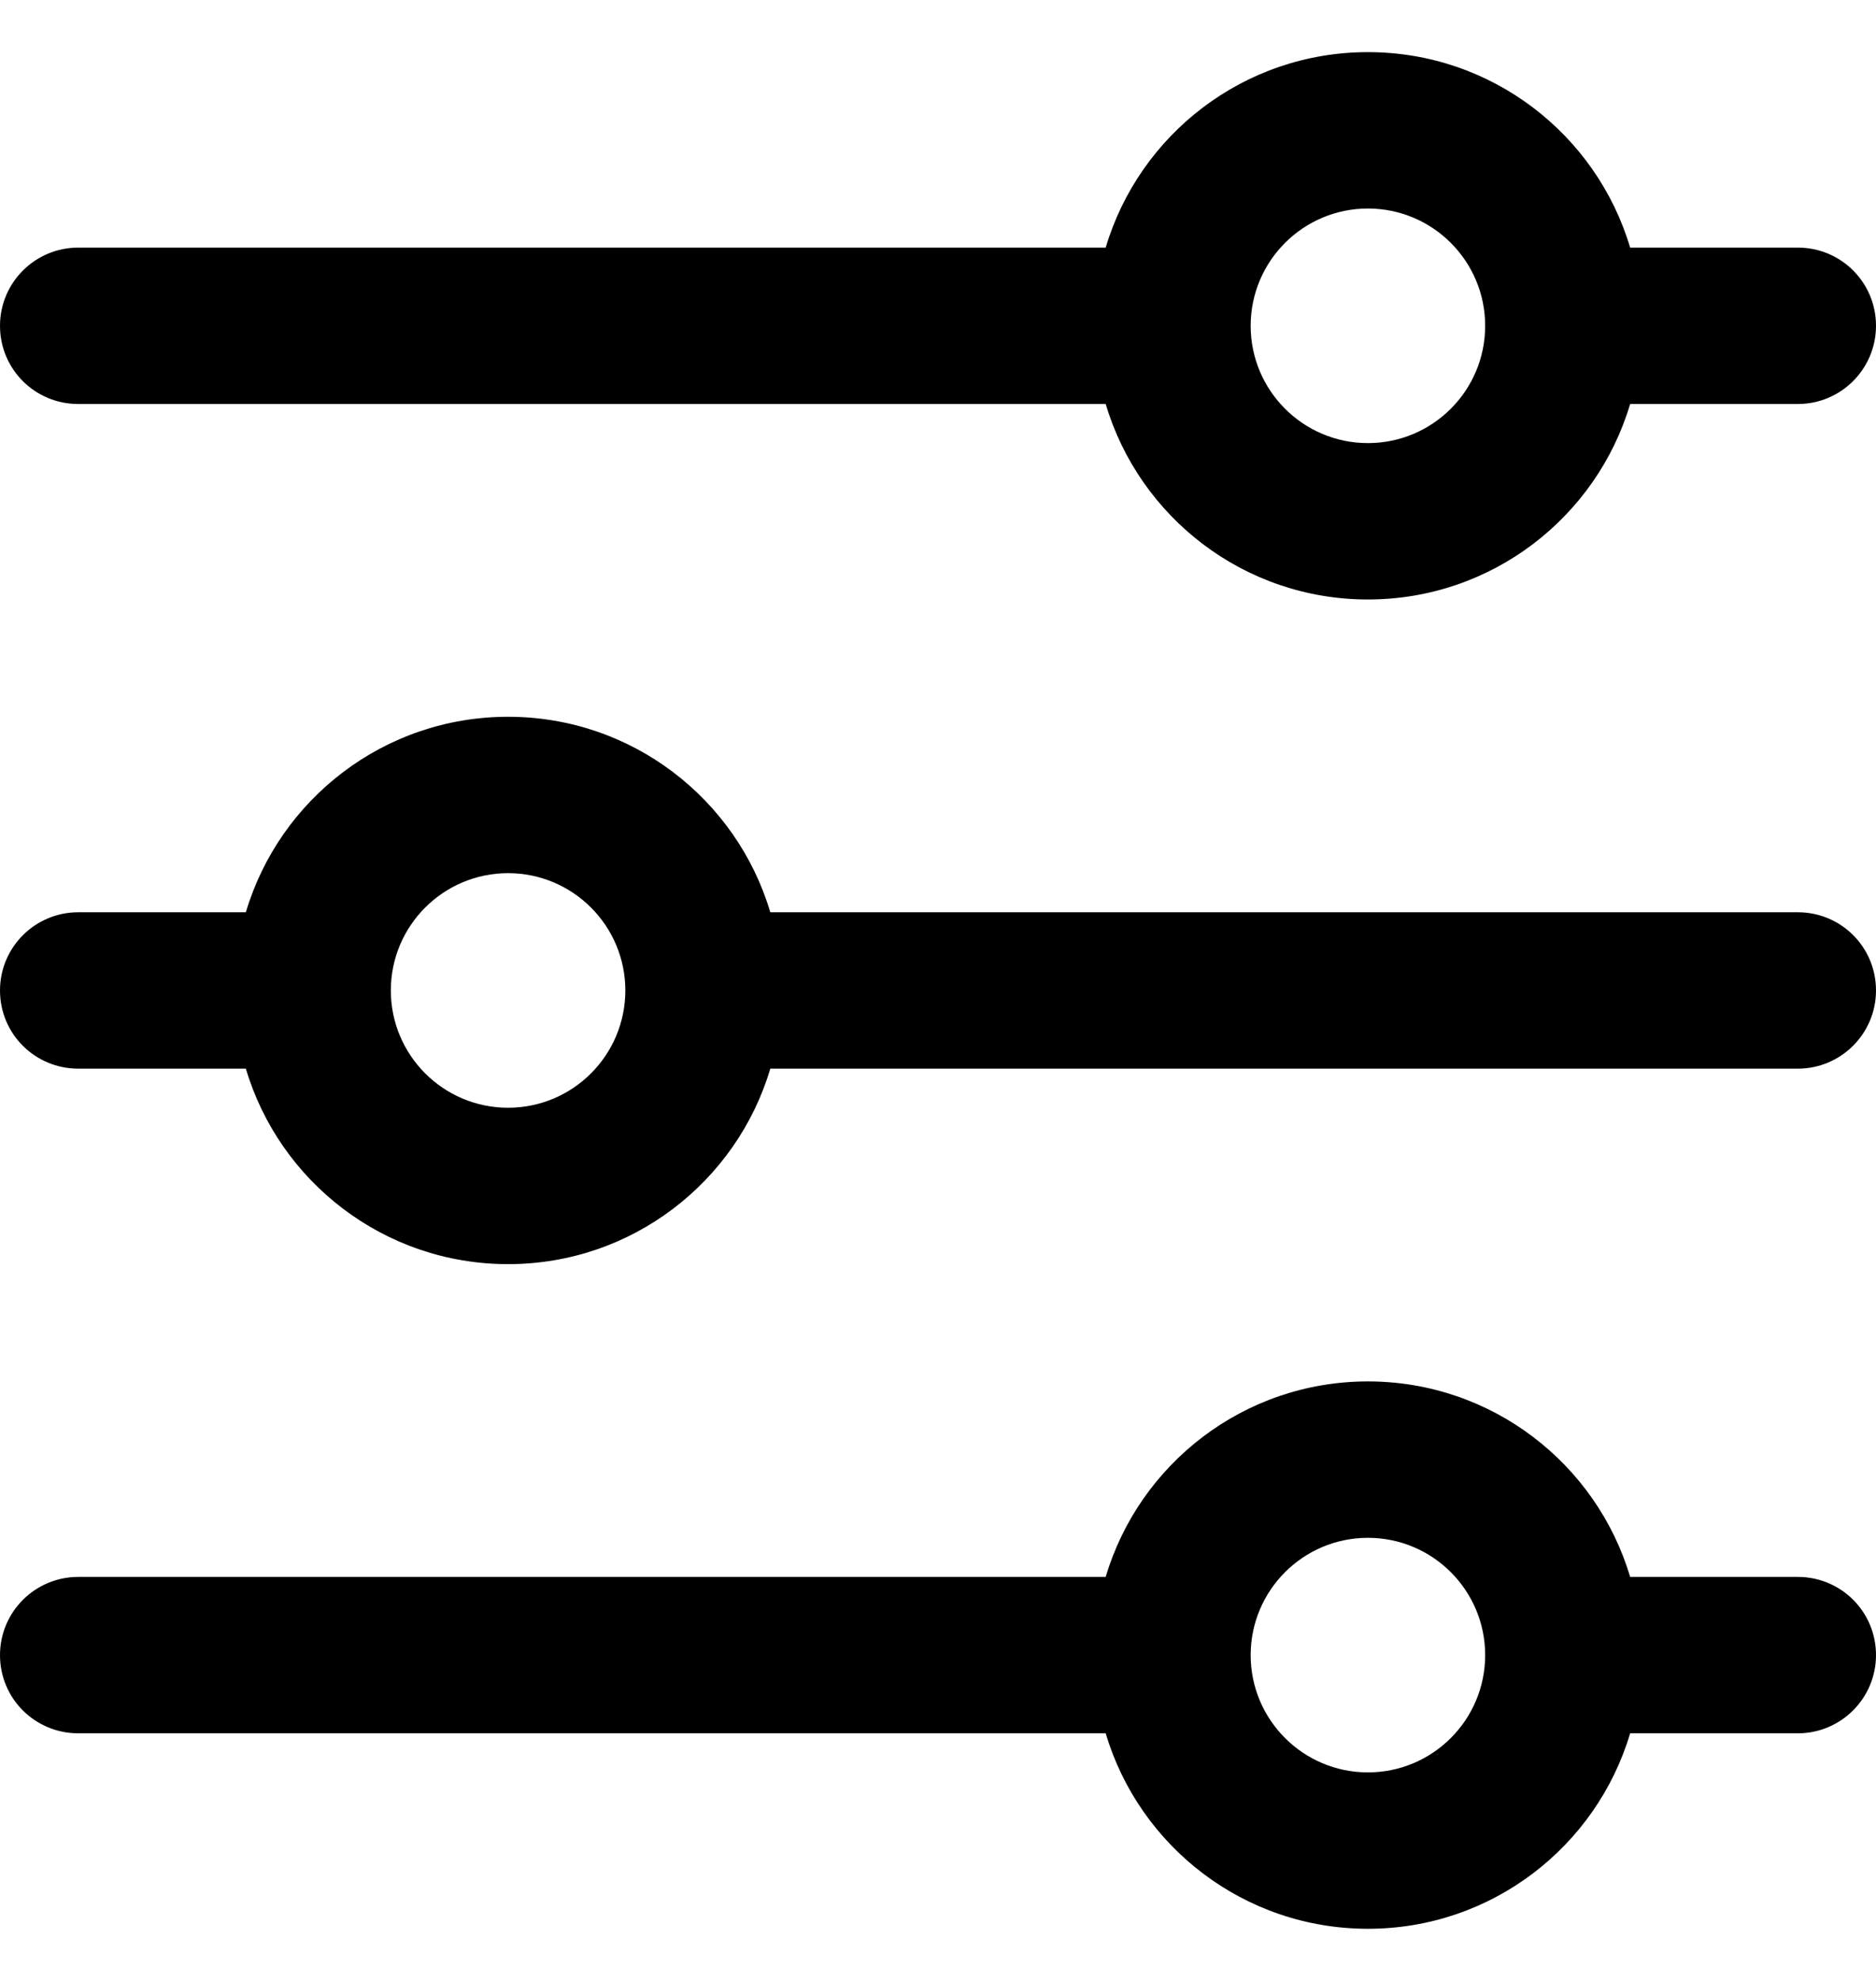 <svg width="18" height="19" viewBox="0 0 18 19" fill="none" xmlns="http://www.w3.org/2000/svg">
<path fill-rule="evenodd" clip-rule="evenodd" d="M10.609 2.375C10.931 1.291 11.936 0.5 13.125 0.5C14.314 0.5 15.319 1.291 15.641 2.375H17.25C17.664 2.375 18 2.708 18 3.125C18 3.539 17.664 3.875 17.25 3.875H15.641C15.319 4.959 14.314 5.75 13.125 5.75C11.936 5.75 10.931 4.959 10.609 3.875H0.751C0.336 3.875 0 3.542 0 3.125C0 2.711 0.336 2.375 0.751 2.375H10.609ZM4.875 12.125C6.064 12.125 7.069 11.334 7.391 10.25H17.25C17.664 10.25 18 9.914 18 9.5C18 9.083 17.664 8.75 17.25 8.75H7.391C7.069 7.666 6.064 6.875 4.875 6.875C3.686 6.875 2.681 7.666 2.359 8.75H0.751C0.336 8.75 0 9.086 0 9.5C0 9.917 0.336 10.25 0.751 10.25H2.359C2.681 11.334 3.686 12.125 4.875 12.125ZM13.125 13.25C11.936 13.25 10.931 14.041 10.609 15.125H0.751C0.336 15.125 0 15.461 0 15.875C0 16.292 0.336 16.625 0.751 16.625H10.609C10.931 17.709 11.936 18.5 13.125 18.5C14.314 18.5 15.319 17.709 15.641 16.625H17.25C17.664 16.625 18 16.289 18 15.875C18 15.458 17.664 15.125 17.25 15.125H15.641C15.319 14.041 14.314 13.25 13.125 13.25ZM14.25 3.125C14.25 3.746 13.746 4.25 13.125 4.25C12.504 4.25 12 3.746 12 3.125C12 2.504 12.504 2 13.125 2C13.746 2 14.25 2.504 14.25 3.125ZM13.125 17C13.746 17 14.25 16.496 14.25 15.875C14.25 15.254 13.746 14.75 13.125 14.75C12.504 14.75 12 15.254 12 15.875C12 16.496 12.504 17 13.125 17ZM3.75 9.5C3.75 8.879 4.254 8.375 4.875 8.375C5.496 8.375 6 8.879 6 9.5C6 10.121 5.496 10.625 4.875 10.625C4.254 10.625 3.75 10.121 3.75 9.5Z" fill="black"/>
</svg>

